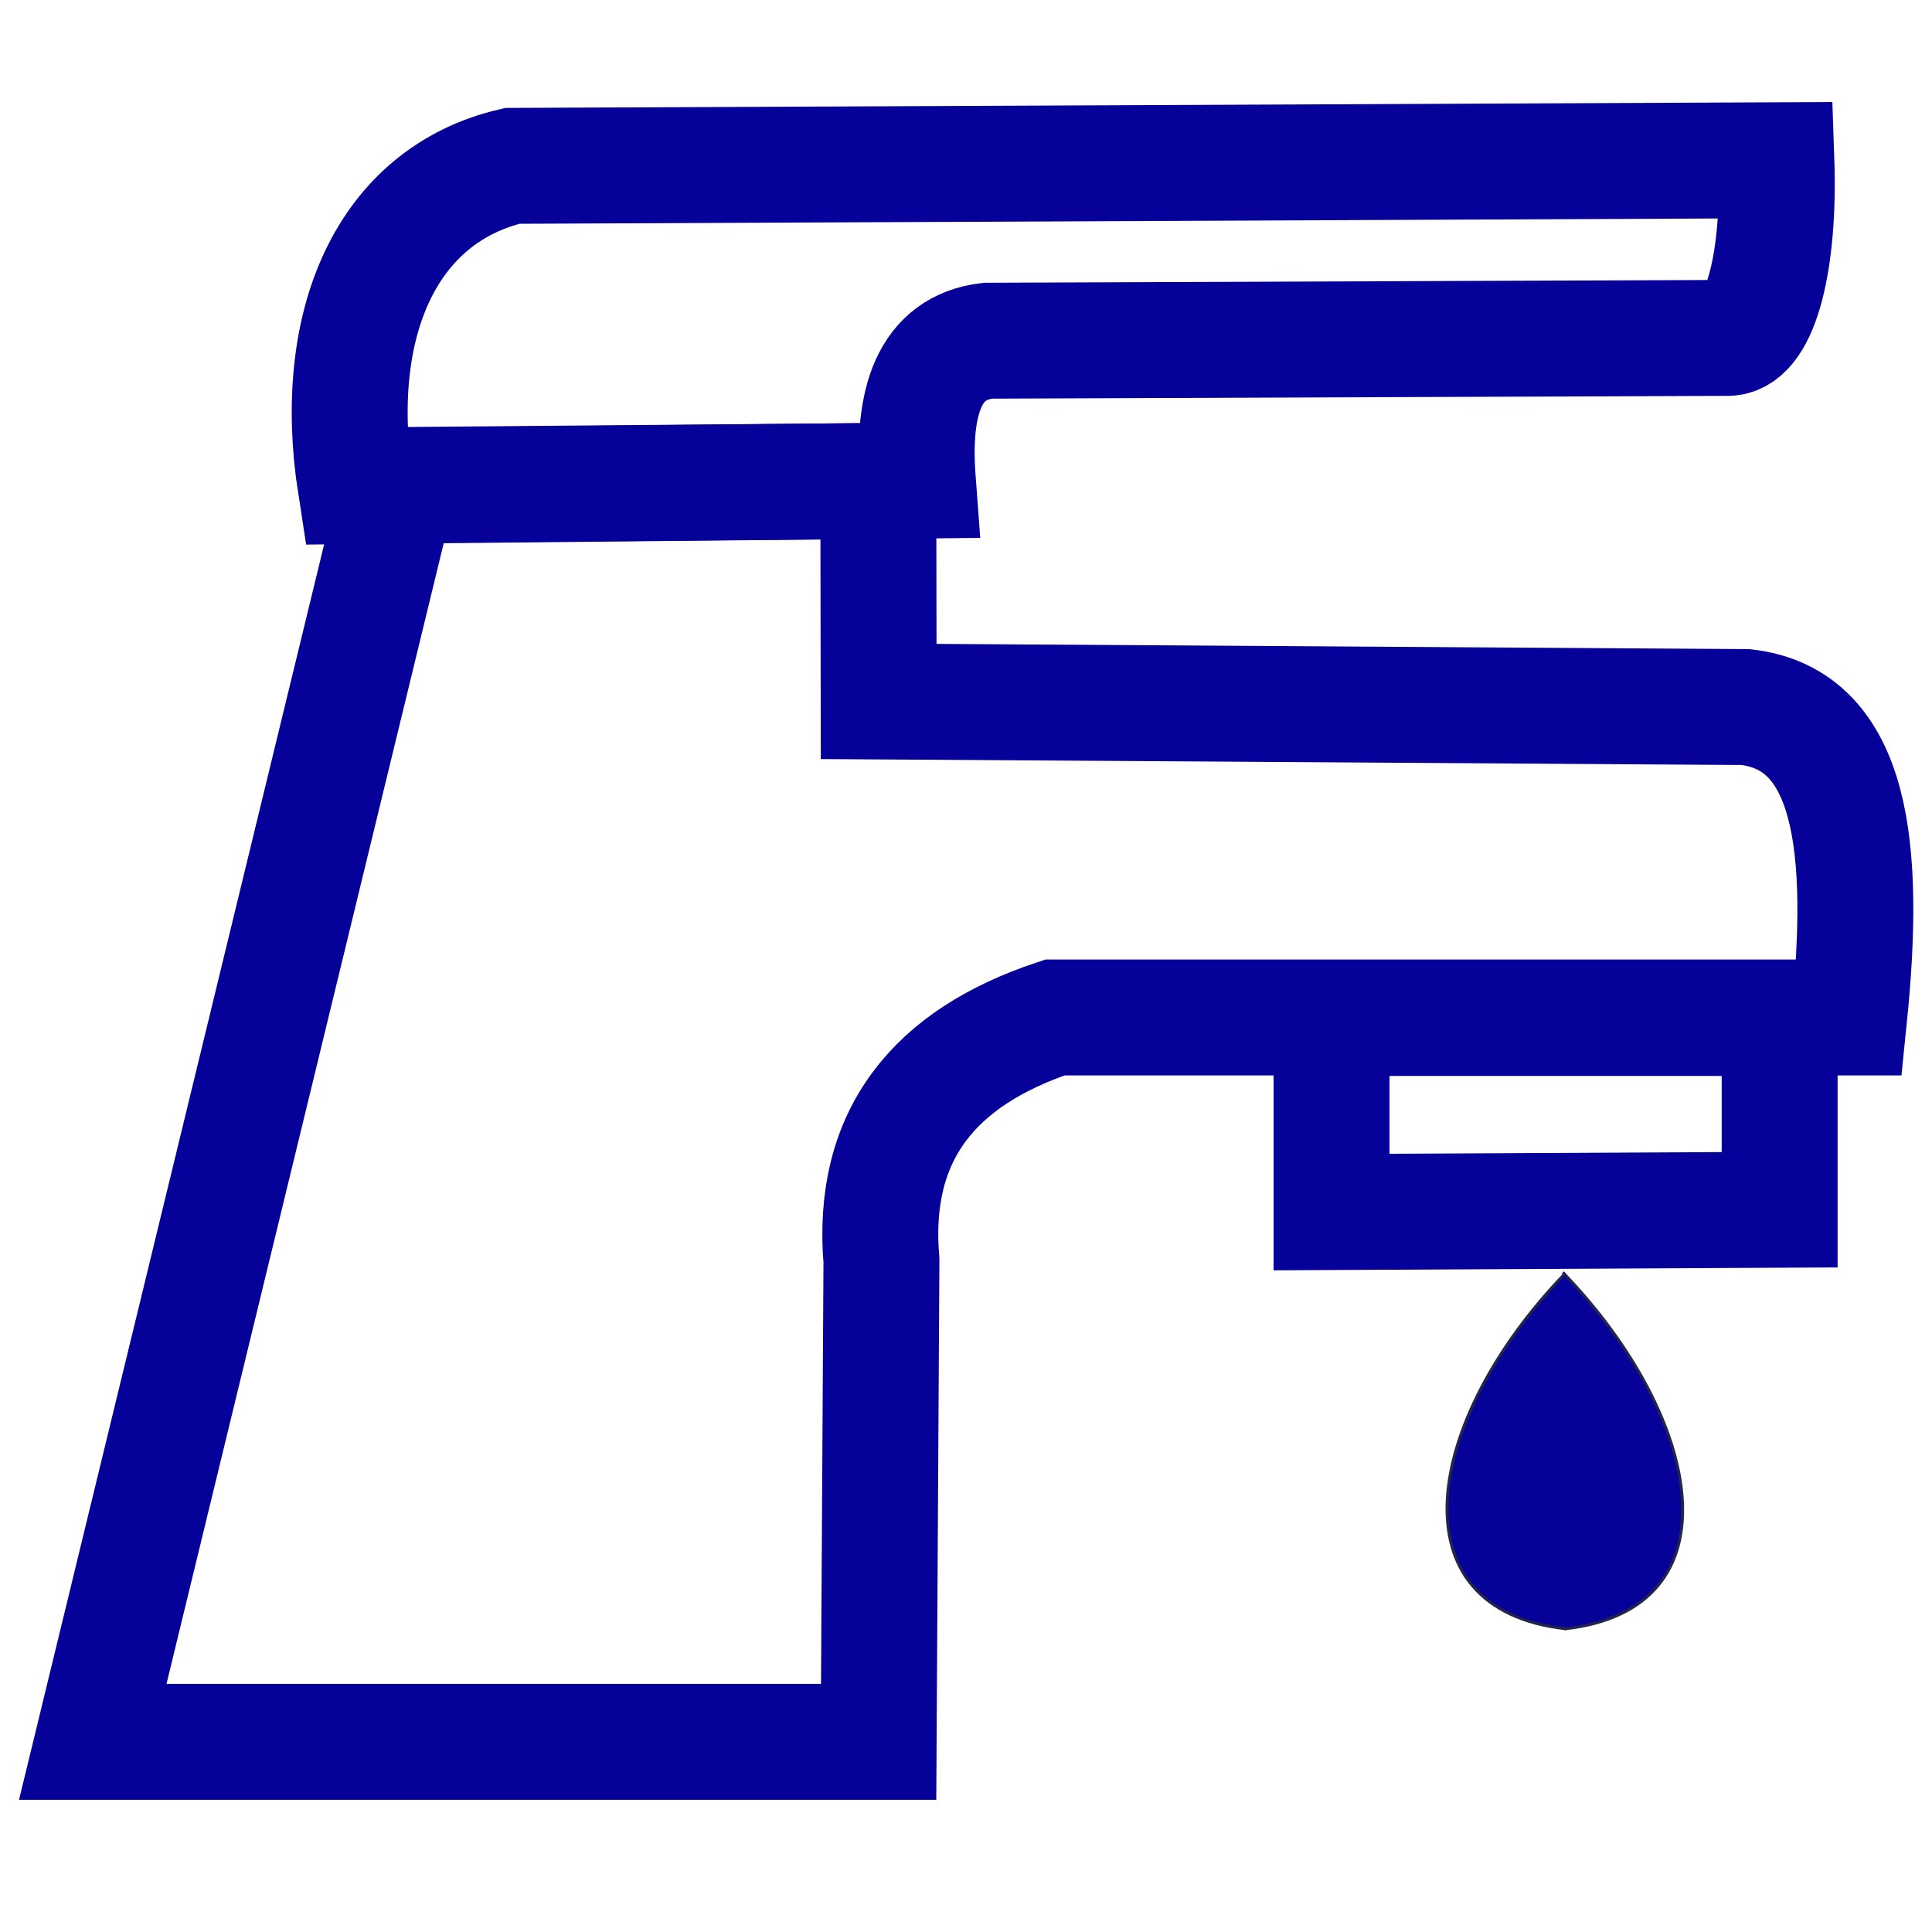 <?xml version="1.0" encoding="utf-8"?>
<!-- Generator: Adobe Illustrator 16.0.0, SVG Export Plug-In . SVG Version: 6.00 Build 0)  -->
<!DOCTYPE svg PUBLIC "-//W3C//DTD SVG 1.1//EN" "http://www.w3.org/Graphics/SVG/1.1/DTD/svg11.dtd">
<svg version="1.1" id="Layer_2" xmlns="http://www.w3.org/2000/svg" xmlns:xlink="http://www.w3.org/1999/xlink" x="0px" y="0px"
	 width="500px" height="500px" viewBox="0 0 500 500" enable-background="new 0 0 500 500" xml:space="preserve">
<path fill="none" stroke="#060199" stroke-width="30" stroke-miterlimit="10" d="M459.731,41.476l-327.156,1.447
	c-32.548,7.614-47.092,40.855-40.532,82.884l145.485-1.446c-1.548-20.593,2.967-34.367,18.09-36.188l191.808-0.725
	C455.751,86.97,460.633,67.27,459.731,41.476z"/>
<path fill="none" stroke="#060199" stroke-width="30" stroke-miterlimit="10" d="M227.395,181.541l224.374,1.448
	c27.921,3.185,31.192,36.99,26.778,80.337H272.991c-31.082,10.369-47.639,30.305-44.874,62.971l-0.723,124.494H24.005
	l79.053-325.271l124.247-1.051L227.395,181.541z"/>
<polygon fill="none" stroke="#060199" stroke-width="30" stroke-miterlimit="10" points="460.57,313.078 344.606,313.68 
	344.606,263.45 460.57,263.45 "/>
<path fill="#060199" d="M404.462,329.294c36.604,37.899,45.679,87.324,0.445,92.251"/>
<path fill="none" stroke="#21244B" stroke-width="0.75" stroke-miterlimit="10" d="M404.462,329.294
	c36.604,37.899,45.679,87.324,0.445,92.251"/>
<path fill="#060199" d="M405.137,329.477c-36.604,37.901-45.011,87.147,0.222,92.068"/>
<path fill="none" stroke="#21244B" stroke-width="0.75" stroke-miterlimit="10" d="M405.137,329.477
	c-36.604,37.901-45.011,87.147,0.222,92.068"/>
</svg>
